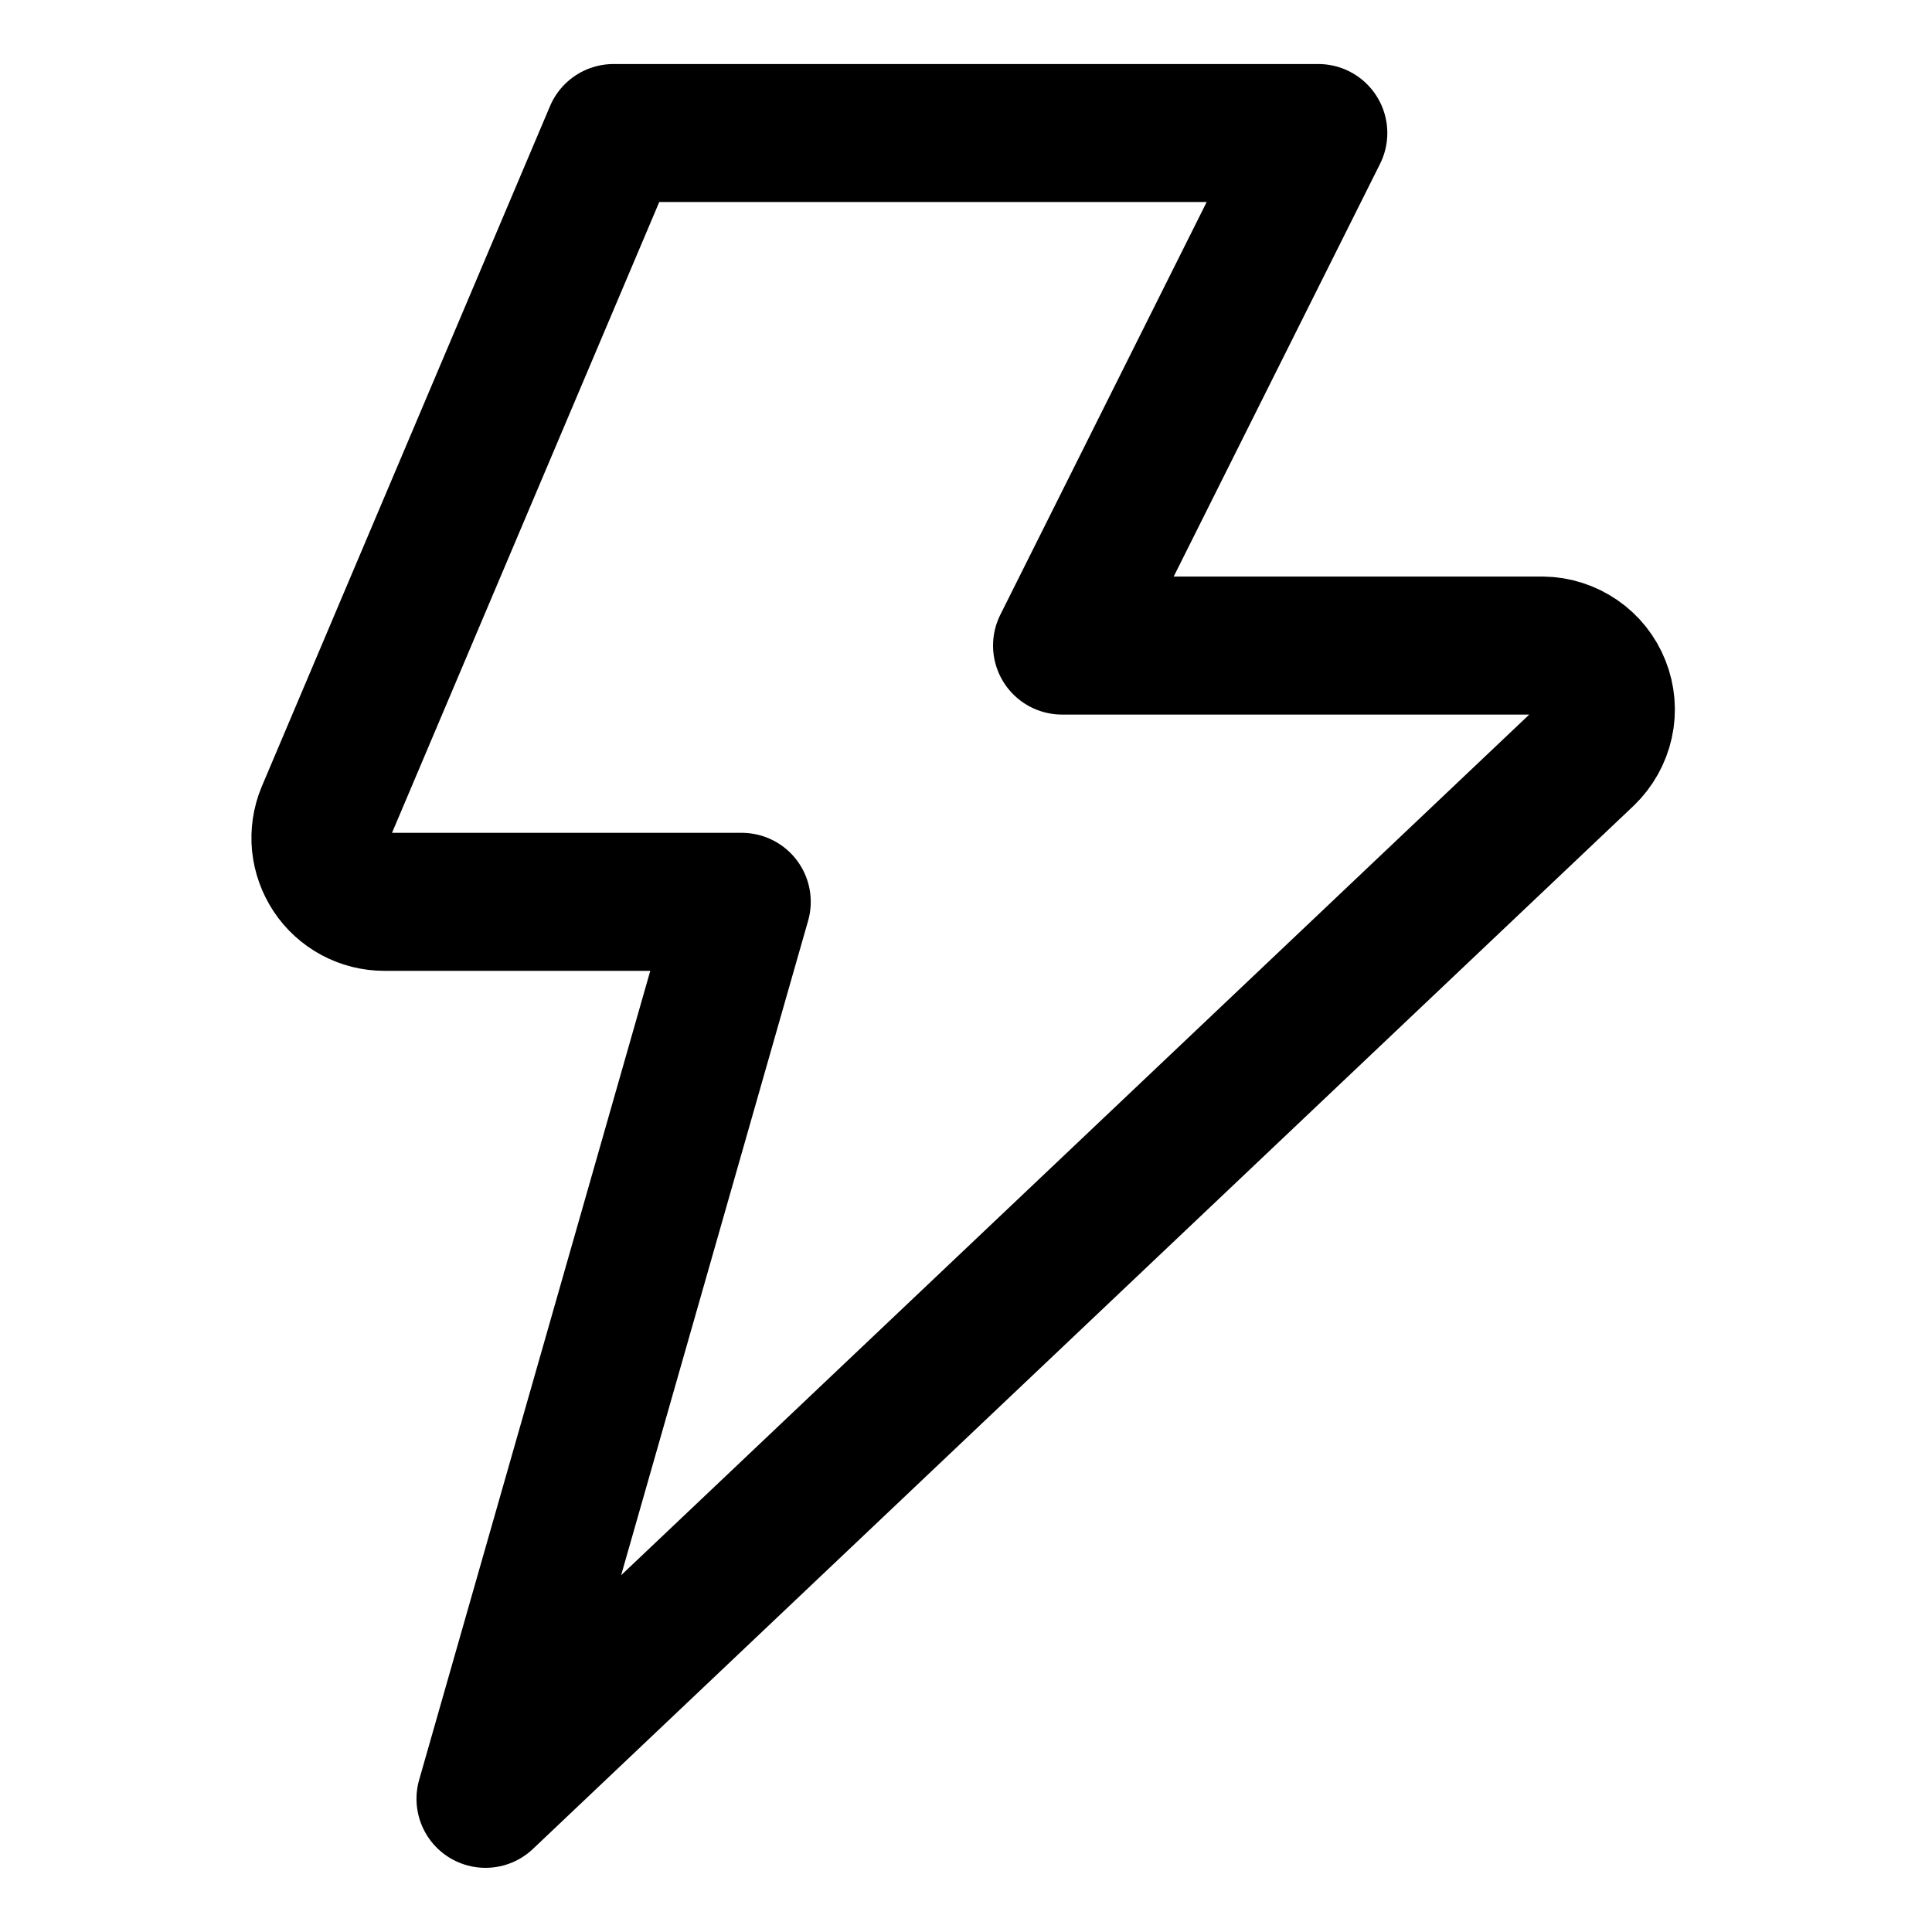 <svg xmlns="http://www.w3.org/2000/svg" fill="none" viewBox="-0.5 -0.5 14 14" height="14" width="14"><g id="flash-1--flash-power-connect-charge-electricity-lightning"><path id="Vector" stroke="#000" stroke-linecap="round" stroke-linejoin="round" d="M3.946 0.464 1.857 5.395c-0.029 0.07 -0.04 0.147 -0.033 0.222 0.008 0.076 0.034 0.148 0.076 0.212 0.042 0.063 0.099 0.115 0.166 0.151 0.067 0.036 0.142 0.055 0.218 0.055h2.591l-1.857 6.5 7.976 -7.559c0.066 -0.064 0.112 -0.146 0.132 -0.236 0.02 -0.09 0.012 -0.184 -0.022 -0.269 -0.034 -0.086 -0.092 -0.159 -0.168 -0.211 -0.076 -0.052 -0.165 -0.081 -0.257 -0.082H7.196l1.857 -3.714h-5.107Z" stroke-width="1"></path></g></svg>
